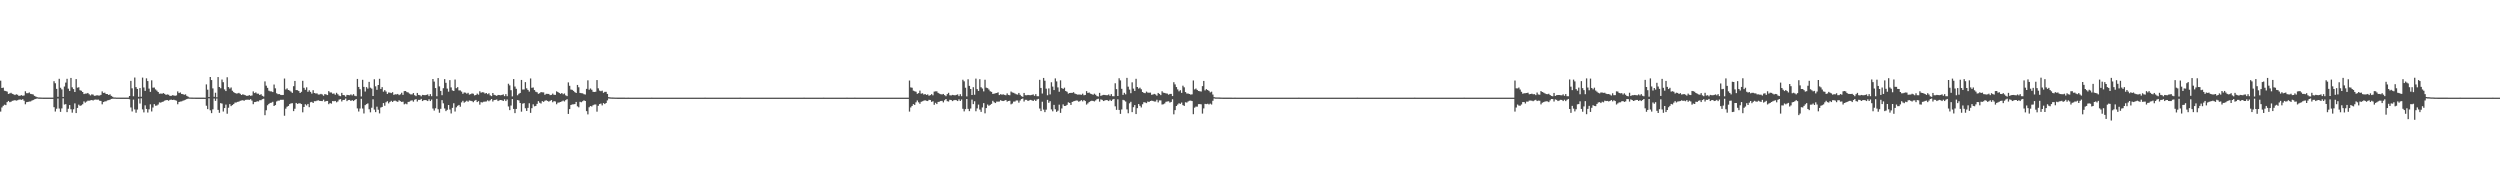 <?xml version="1.0" encoding="UTF-8"?>
<svg xmlns="http://www.w3.org/2000/svg" width="1920" height="150">
  <path d="M0 61.963h1v23.733H0zM1 67.559h1v14.964H1zM2 67.280h1v13.960H2zM3 69.706h1v10.654H3zM4 69.942h1v10.824H4zM5 70.347h1v8.091H5zM6 72.121h1v5.392H6zM7 71.754h1v6.727H7zM8 71.288h1v6.844H8zM9 72.086h1v5.322H9zM10 72.430h1v4.774H10zM11 72.997h1v3.916H11zM12 72.402h1v4.916H12zM13 72.764h1v4.264H13zM14 73.638h1v2.900H14zM15 73.453h1v2.943H15zM16 73.055h1v3.648H16zM17 73.563h1v2.614H17zM18 73.309h1v4.067H18zM19 70.095h1v9.968H19zM20 71.585h1v6.873H20zM21 71.581h1v6.709H21zM22 71.008h1v6.972H22zM23 72.095h1v5.830H23zM24 72.318h1v4.930H24zM25 72.535h1v4.312H25zM26 73.647h1v2.625H26zM27 74.123h1v1.840H27zM28 74.604h1v1.000H28zM29 74.847h1v1.000H29zM30 74.876h1v1.000H30zM31 74.913h1v1.000H31zM32 74.952h1v1.000H32zM33 74.959h1v1.000H33zM34 74.970h1v1.000H34zM35 74.977h1v1.000H35zM36 74.975h1v1.000H36zM37 74.979h1v1.000H37zM38 74.977h1v1.000H38zM39 74.982h1v1.000H39zM40 74.982h1v1.000H40zM41 62.352h1v19.986H41zM42 63.927h1v21.732H42zM43 68.248h1v15.262H43zM44 74.352h1v1.344H44zM45 60.535h1v22.813H45zM46 67.371h1v18.551H46zM47 68.683h1v14.559H47zM48 74.446h1v1.083H48zM49 66.449h1v13.843H49zM50 63.437h1v16.537H50zM51 60.542h1v25.584H51zM52 68.111h1v15.374H52zM53 69.830h1v10.874H53zM54 59.834h1v24.076H54zM55 67.062h1v19.450H55zM56 68.388h1v15.548H56zM57 70.633h1v8.784H57zM58 60.741h1v26.088H58zM59 67.339h1v15.562H59zM60 67.026h1v13.355H60zM61 69.344h1v11.941H61zM62 69.669h1v11.220H62zM63 70.674h1v9.423H63zM64 72.224h1v5.626H64zM65 71.885h1v6.960H65zM66 71.809h1v6.198H66zM67 71.377h1v5.917H67zM68 72.404h1v4.983H68zM69 73.256h1v3.788H69zM70 72.448h1v4.333H70zM71 72.661h1v4.557H71zM72 73.560h1v3.046H72zM73 73.450h1v2.994H73zM74 73.098h1v3.481H74zM75 73.380h1v3.101H75zM76 73.345h1v3.964H76zM77 72.851h1v4.665H77zM78 70.180h1v9.963H78zM79 71.381h1v6.992H79zM80 71.173h1v6.745H80zM81 72.173h1v5.624H81zM82 72.237h1v4.893H82zM83 72.938h1v3.964H83zM84 72.446h1v4.163H84zM85 73.627h1v2.346H85zM86 74.288h1v1.524H86zM87 74.833h1v1.000H87zM88 74.854h1v1.000H88zM89 74.934h1v1.000H89zM90 74.947h1v1.000H90zM91 74.950h1v1.000H91zM92 74.959h1v1.000H92zM93 74.973h1v1.000H93zM94 74.979h1v1.000H94zM95 74.979h1v1.000H95zM96 74.982h1v1.000H96zM97 74.982h1v1.000H97zM98 74.982h1v1.000H98zM99 73.753h1v2.460H99zM100 62.112h1v20.403H100zM101 67.836h1v17.784H101zM102 73.956h1v2.536H102zM103 59.557h1v24.483H103zM104 66.930h1v19.640H104zM105 68.301h1v15.816H105zM106 74.323h1v1.426H106zM107 67.635h1v11.879H107zM108 74.268h1v1.257H108zM109 59.619h1v24.376H109zM110 67.197h1v19.125H110zM111 69.800h1v11.080H111zM112 60.134h1v23.547H112zM113 62.270h1v24.174H113zM114 68.037h1v15.928H114zM115 70.564h1v9.588H115zM116 61.716h1v23.870H116zM117 67.328h1v15.248H117zM118 67.245h1v12.712H118zM119 68.671h1v12.511H119zM120 69.598h1v11.465H120zM121 70.633h1v9.624H121zM122 71.965h1v6.658H122zM123 71.814h1v7.018H123zM124 71.986h1v6.287H124zM125 71.459h1v6.516H125zM126 72.079h1v5.219H126zM127 72.858h1v4.047H127zM128 72.491h1v4.351H128zM129 72.759h1v4.589H129zM130 73.620h1v3.065H130zM131 73.622h1v2.850H131zM132 73.089h1v3.722H132zM133 73.325h1v3.255H133zM134 73.574h1v3.376H134zM135 73.277h1v4.060H135zM136 70.175h1v9.906H136zM137 71.496h1v6.832H137zM138 71.024h1v6.935H138zM139 72.141h1v5.729H139zM140 72.313h1v5.074H140zM141 72.832h1v4.193H141zM142 72.427h1v4.145H142zM143 73.618h1v2.456H143zM144 74.256h1v1.522H144zM145 74.844h1v1.000H145zM146 74.879h1v1.000H146zM147 74.908h1v1.000H147zM148 74.947h1v1.000H148zM149 74.950h1v1.000H149zM150 74.968h1v1.000H150zM151 74.975h1v1.000H151zM152 74.975h1v1.000H152zM153 74.979h1v1.000H153zM154 74.982h1v1.000H154zM155 74.982h1v1.000H155zM156 74.982h1v1.000H156zM157 74.984h1v1.000H157zM158 64.796h1v16.431H158zM159 68.887h1v14.907H159zM160 74.510h1v1.000H160zM161 59.111h1v25.621H161zM162 61.498h1v25.397H162zM163 67.905h1v16.045H163zM164 74.359h1v1.330H164zM165 71.205h1v6.278H165zM166 74.696h1v1.000H166zM167 59.200h1v25.179H167zM168 66.840h1v19.794H168zM169 67.770h1v11.446H169zM170 61.093h1v18.471H170zM171 63.114h1v22.545H171zM172 68.655h1v14.346H172zM173 69.958h1v10.357H173zM174 59.324h1v28.008H174zM175 66.861h1v15.882H175zM176 68.042h1v11.925H176zM177 67.170h1v14.317H177zM178 69.704h1v10.993H178zM179 70.782h1v9.148H179zM180 71.407h1v7.416H180zM181 71.860h1v6.846H181zM182 71.734h1v6.498H182zM183 71.326h1v6.718H183zM184 72.036h1v5.374H184zM185 72.947h1v4.230H185zM186 72.393h1v4.546H186zM187 72.812h1v4.598H187zM188 73.164h1v3.511H188zM189 73.604h1v2.969H189zM190 73.515h1v3.033H190zM191 73.073h1v3.642H191zM192 73.588h1v2.575H192zM193 73.320h1v3.948H193zM194 70.203h1v9.805H194zM195 71.475h1v6.937H195zM196 70.951h1v7.310H196zM197 71.956h1v5.798H197zM198 71.949h1v5.997H198zM199 72.977h1v3.960H199zM200 72.338h1v4.633H200zM201 73.572h1v2.637H201zM202 74.146h1v1.701H202zM203 62.535h1v25.951H203zM204 65.776h1v18.903H204zM205 67.502h1v13.367H205zM206 69.640h1v10.160H206zM207 70.157h1v8.892H207zM208 70.187h1v8.661H208zM209 70.713h1v7.446H209zM210 64.899h1v16.505H210zM211 67.838h1v12.836H211zM212 71.631h1v6.315H212zM213 72.322h1v4.983H213zM214 72.240h1v5.001H214zM215 72.800h1v3.861H215zM216 72.997h1v3.653H216zM217 72.933h1v3.687H217zM218 60.324h1v28.551H218zM219 68.726h1v14.735H219zM220 67.900h1v14.095H220zM221 69.097h1v12.270H221zM222 69.598h1v10.368H222zM223 70.329h1v9.071H223zM224 71.324h1v7.922H224zM225 66.195h1v19.144H225zM226 62.144h1v21.359H226zM227 69.159h1v9.913H227zM228 69.273h1v10.554H228zM229 69.917h1v9.428H229zM230 71.400h1v7.958H230zM231 70.507h1v9.405H231zM232 62.054h1v24.216H232zM233 67.422h1v14.779H233zM234 68.964h1v11.115H234zM235 67.072h1v13.923H235zM236 70.493h1v9.348H236zM237 69.331h1v12.984H237zM238 70.530h1v8.018H238zM239 71.862h1v6.351H239zM240 69.276h1v9.812H240zM241 71.409h1v6.333H241zM242 71.791h1v5.921H242zM243 71.734h1v5.511H243zM244 72.592h1v4.445H244zM245 72.549h1v4.896H245zM246 72.109h1v5.468H246zM247 72.553h1v5.120H247zM248 73.501h1v3.058H248zM249 72.247h1v5.848H249zM250 72.526h1v5.090H250zM251 73.020h1v4.500H251zM252 69.985h1v10.052H252zM253 71.031h1v8.114H253zM254 70.990h1v8.617H254zM255 71.970h1v5.649H255zM256 71.768h1v6.004H256zM257 72.780h1v4.733H257zM258 71.255h1v7.327H258zM259 72.407h1v5.509H259zM260 73.483h1v3.030H260zM261 73.881h1v2.266H261zM262 71.297h1v6.635H262zM263 72.935h1v3.854H263zM264 73.144h1v3.550H264zM265 74.233h1v1.431H265zM266 72.876h1v4.784H266zM267 73.032h1v3.831H267zM268 73.155h1v3.607H268zM269 72.510h1v5.063H269zM270 73.267h1v3.646H270zM271 72.269h1v5.351H271zM272 73.533h1v3.305H272zM273 73.872h1v2.168H273zM274 60.638h1v22.614H274zM275 66.774h1v18.901H275zM276 68.481h1v14.880H276zM277 74.105h1v1.778H277zM278 61.306h1v22.046H278zM279 66.705h1v20.432H279zM280 70.296h1v10.426H280zM281 66.936h1v13.023H281zM282 68.031h1v11.387H282zM283 62.860h1v21.050H283zM284 67.335h1v18.935H284zM285 68.026h1v14.703H285zM286 73.716h1v2.577H286zM287 60.857h1v23.314H287zM288 66.319h1v19.805H288zM289 68.955h1v12.959H289zM290 65.302h1v18.965H290zM291 60.500h1v26.582H291zM292 68.294h1v14.285H292zM293 66.920h1v15.221H293zM294 70.386h1v8.762H294zM295 69.205h1v12.016H295zM296 70.310h1v8.226H296zM297 72.146h1v5.557H297zM298 70.992h1v8.409H298zM299 71.166h1v7.130H299zM300 71.544h1v5.864H300zM301 70.791h1v7.549H301zM302 72.874h1v4.564H302zM303 72.395h1v4.864H303zM304 72.517h1v5.317H304zM305 72.150h1v6.072H305zM306 73.061h1v3.946H306zM307 72.432h1v5.312H307zM308 71.212h1v7.084H308zM309 72.835h1v5.225H309zM310 69.978h1v10.169H310zM311 69.905h1v9.638H311zM312 70.766h1v9.299H312zM313 70.990h1v7.278H313zM314 71.889h1v6.200H314zM315 72.473h1v4.864H315zM316 72.503h1v4.552H316zM317 71.466h1v6.624H317zM318 73.135h1v3.461H318zM319 73.853h1v2.275H319zM320 71.375h1v6.585H320zM321 72.908h1v3.781H321zM322 73.100h1v3.625H322zM323 74.004h1v1.934H323zM324 72.876h1v4.724H324zM325 73.036h1v3.939H325zM326 73.132h1v3.662H326zM327 72.871h1v4.195H327zM328 72.489h1v5.129H328zM329 73.830h1v2.424H329zM330 72.281h1v5.328H330zM331 73.858h1v2.570H331zM332 60.649h1v22.710H332zM333 62.666h1v22.286H333zM334 67.621h1v15.539H334zM335 73.945h1v1.932H335zM336 59.956h1v23.959H336zM337 66.341h1v20.254H337zM338 69.814h1v13.737H338zM339 73.107h1v3.804H339zM340 67.726h1v11.646H340zM341 60.786h1v22.504H341zM342 63.574h1v21.758H342zM343 68.040h1v16.273H343zM344 70.406h1v10.213H344zM345 61.523h1v22.618H345zM346 67.120h1v20.027H346zM347 69.418h1v13.435H347zM348 69.887h1v9.407H348zM349 61.061h1v24.605H349zM350 67.758h1v14.655H350zM351 66.936h1v14.298H351zM352 69.431h1v11.133H352zM353 69.422h1v12.568H353zM354 70.333h1v8.299H354zM355 72.020h1v5.379H355zM356 71.011h1v7.832H356zM357 71.148h1v6.995H357zM358 71.954h1v5.397H358zM359 71.294h1v6.834H359zM360 72.665h1v4.484H360zM361 72.315h1v5.079H361zM362 71.745h1v5.903H362zM363 71.967h1v6.532H363zM364 73.244h1v4.108H364zM365 72.963h1v3.797H365zM366 71.880h1v6.507H366zM367 72.695h1v4.960H367zM368 70.084h1v10.300H368zM369 71.175h1v7.301H369zM370 70.791h1v7.890H370zM371 70.956h1v7.171H371zM372 71.901h1v6.113H372zM373 71.448h1v6.473H373zM374 72.363h1v4.676H374zM375 71.615h1v6.132H375zM376 73.215h1v3.802H376zM377 73.837h1v2.220H377zM378 71.407h1v6.592H378zM379 72.796h1v4.056H379zM380 73.141h1v3.577H380zM381 73.640h1v2.756H381zM382 72.903h1v4.704H382zM383 73.020h1v4.058H383zM384 73.176h1v3.612H384zM385 72.890h1v4.099H385zM386 72.498h1v5.065H386zM387 73.846h1v2.451H387zM388 72.297h1v5.299H388zM389 73.862h1v2.550H389zM390 64.332h1v17.416H390zM391 65.593h1v19.011H391zM392 69.273h1v11.778H392zM393 74.011h1v2.092H393zM394 60.727h1v22.923H394zM395 66.470h1v20.398H395zM396 68.214h1v15.470H396zM397 73.141h1v3.728H397zM398 72.047h1v5.132H398zM399 71.361h1v7.752H399zM400 61.398h1v24.358H400zM401 68.738h1v10.902H401zM402 68.699h1v10.492H402zM403 63.103h1v20.066H403zM404 67.825h1v17.368H404zM405 69.081h1v13.781H405zM406 70.347h1v8.952H406zM407 60.274h1v26.422H407zM408 67.449h1v15.628H408zM409 67.170h1v12.959H409zM410 69.150h1v12.492H410zM411 70.473h1v10.860H411zM412 70.885h1v8.897H412zM413 72.041h1v5.619H413zM414 71.555h1v7.324H414zM415 70.729h1v8.768H415zM416 70.928h1v6.745H416zM417 70.969h1v7.290H417zM418 72.814h1v4.548H418zM419 72.043h1v4.951H419zM420 72.070h1v5.454H420zM421 72.155h1v5.921H421zM422 73.071h1v4.390H422zM423 72.860h1v4.010H423zM424 71.908h1v6.626H424zM425 72.800h1v4.887H425zM426 72.862h1v5.088H426zM427 70.143h1v9.931H427zM428 70.715h1v8.153H428zM429 71.381h1v7.324H429zM430 72.089h1v6.226H430zM431 71.407h1v6.473H431zM432 72.409h1v4.857H432zM433 71.773h1v6.136H433zM434 73.190h1v3.703H434zM435 73.826h1v2.367H435zM436 63.304h1v24.204H436zM437 65.916h1v17.862H437zM438 68.752h1v11.884H438zM439 69.010h1v11.158H439zM440 69.786h1v10.348H440zM441 70.759h1v9.187H441zM442 71.407h1v6.871H442zM443 65.227h1v16.413H443zM444 67.012h1v15.438H444zM445 71.349h1v6.809H445zM446 71.560h1v6.969H446zM447 71.670h1v6.088H447zM448 72.329h1v4.706H448zM449 72.576h1v5.001H449zM450 68.259h1v17.086H450zM451 61.681h1v26.193H451zM452 68.914h1v13.451H452zM453 67.916h1v13.488H453zM454 68.893h1v12.916H454zM455 70.523h1v10.268H455zM456 70.674h1v9.599H456zM457 70.454h1v9.773H457zM458 61.491h1v24.257H458zM459 67.827h1v13.440H459zM460 69.576h1v10.348H460zM461 70.026h1v9.492H461zM462 69.635h1v11.298H462zM463 71.262h1v7.908H463zM464 70.555h1v9.375H464zM465 70.496h1v8.631H465zM466 72.146h1v4.985H466zM467 74.611h1v1.000H467zM468 74.762h1v1.000H468zM469 74.837h1v1.000H469zM470 74.867h1v1.000H470zM471 74.892h1v1.000H471zM472 74.934h1v1.000H472zM473 74.945h1v1.000H473zM474 74.961h1v1.000H474zM475 74.973h1v1.000H475zM476 74.970h1v1.000H476zM477 74.973h1v1.000H477zM478 74.982h1v1.000H478zM479 74.977h1v1.000H479zM480 74.984h1v1.000H480zM481 74.986h1v1.000H481zM482 74.982h1v1.000H482zM483 74.984h1v1.000H483zM484 74.984h1v1.000H484zM485 74.984h1v1.000H485zM486 74.984h1v1.000H486zM487 74.984h1v1.000H487zM488 74.984h1v1.000H488zM489 74.984h1v1.000H489zM490 74.984h1v1.000H490zM491 74.984h1v1.000H491zM492 74.984h1v1.000H492zM493 74.984h1v1.000H493zM494 74.984h1v1.000H494zM495 74.984h1v1.000H495zM496 74.984h1v1.000H496zM497 74.984h1v1.000H497zM498 74.984h1v1.000H498zM499 74.984h1v1.000H499zM500 74.982h1v1.000H500zM501 74.986h1v1.000H501zM502 74.986h1v1.000H502zM503 74.984h1v1.000H503zM504 74.984h1v1.000H504zM505 74.984h1v1.000H505zM506 74.984h1v1.000H506zM507 74.984h1v1.000H507zM508 74.984h1v1.000H508zM509 74.984h1v1.000H509zM510 74.986h1v1.000H510zM511 74.984h1v1.000H511zM512 74.984h1v1.000H512zM513 74.984h1v1.000H513zM514 74.986h1v1.000H514zM515 74.984h1v1.000H515zM516 74.984h1v1.000H516zM517 74.984h1v1.000H517zM518 74.984h1v1.000H518zM519 74.984h1v1.000H519zM520 74.984h1v1.000H520zM521 74.984h1v1.000H521zM522 74.984h1v1.000H522zM523 74.984h1v1.000H523zM524 74.984h1v1.000H524zM525 74.984h1v1.000H525zM526 74.984h1v1.000H526zM527 74.984h1v1.000H527zM528 74.984h1v1.000H528zM529 74.984h1v1.000H529zM530 74.984h1v1.000H530zM531 74.984h1v1.000H531zM532 74.984h1v1.000H532zM533 74.984h1v1.000H533zM534 74.984h1v1.000H534zM535 74.984h1v1.000H535zM536 74.984h1v1.000H536zM537 74.984h1v1.000H537zM538 74.986h1v1.000H538zM539 74.984h1v1.000H539zM540 74.984h1v1.000H540zM541 74.982h1v1.000H541zM542 74.984h1v1.000H542zM543 74.984h1v1.000H543zM544 74.984h1v1.000H544zM545 74.984h1v1.000H545zM546 74.986h1v1.000H546zM547 74.986h1v1.000H547zM548 74.984h1v1.000H548zM549 74.984h1v1.000H549zM550 74.984h1v1.000H550zM551 74.984h1v1.000H551zM552 74.984h1v1.000H552zM553 74.984h1v1.000H553zM554 74.984h1v1.000H554zM555 74.984h1v1.000H555zM556 74.984h1v1.000H556zM557 74.986h1v1.000H557zM558 74.986h1v1.000H558zM559 74.984h1v1.000H559zM560 74.984h1v1.000H560zM561 74.986h1v1.000H561zM562 74.984h1v1.000H562zM563 74.984h1v1.000H563zM564 74.984h1v1.000H564zM565 74.984h1v1.000H565zM566 74.984h1v1.000H566zM567 74.984h1v1.000H567zM568 74.982h1v1.000H568zM569 74.984h1v1.000H569zM570 74.984h1v1.000H570zM571 74.986h1v1.000H571zM572 74.984h1v1.000H572zM573 74.984h1v1.000H573zM574 74.984h1v1.000H574zM575 74.984h1v1.000H575zM576 74.984h1v1.000H576zM577 74.986h1v1.000H577zM578 74.986h1v1.000H578zM579 74.984h1v1.000H579zM580 74.984h1v1.000H580zM581 74.984h1v1.000H581zM582 74.984h1v1.000H582zM583 74.984h1v1.000H583zM584 74.984h1v1.000H584zM585 74.984h1v1.000H585zM586 74.986h1v1.000H586zM587 74.984h1v1.000H587zM588 74.984h1v1.000H588zM589 74.984h1v1.000H589zM590 74.984h1v1.000H590zM591 74.984h1v1.000H591zM592 74.984h1v1.000H592zM593 74.984h1v1.000H593zM594 74.984h1v1.000H594zM595 74.984h1v1.000H595zM596 74.984h1v1.000H596zM597 74.984h1v1.000H597zM598 74.984h1v1.000H598zM599 74.984h1v1.000H599zM600 74.984h1v1.000H600zM601 74.984h1v1.000H601zM602 74.984h1v1.000H602zM603 74.984h1v1.000H603zM604 74.984h1v1.000H604zM605 74.984h1v1.000H605zM606 74.984h1v1.000H606zM607 74.984h1v1.000H607zM608 74.984h1v1.000H608zM609 74.984h1v1.000H609zM610 74.984h1v1.000H610zM611 74.984h1v1.000H611zM612 74.984h1v1.000H612zM613 74.984h1v1.000H613zM614 74.984h1v1.000H614zM615 74.984h1v1.000H615zM616 74.986h1v1.000H616zM617 74.982h1v1.000H617zM618 74.986h1v1.000H618zM619 74.984h1v1.000H619zM620 74.984h1v1.000H620zM621 74.984h1v1.000H621zM622 74.984h1v1.000H622zM623 74.984h1v1.000H623zM624 74.984h1v1.000H624zM625 74.984h1v1.000H625zM626 74.984h1v1.000H626zM627 74.984h1v1.000H627zM628 74.986h1v1.000H628zM629 74.984h1v1.000H629zM630 74.984h1v1.000H630zM631 74.984h1v1.000H631zM632 74.982h1v1.000H632zM633 74.986h1v1.000H633zM634 74.984h1v1.000H634zM635 74.984h1v1.000H635zM636 74.984h1v1.000H636zM637 74.986h1v1.000H637zM638 74.986h1v1.000H638zM639 74.984h1v1.000H639zM640 74.986h1v1.000H640zM641 74.984h1v1.000H641zM642 74.986h1v1.000H642zM643 74.984h1v1.000H643zM644 74.984h1v1.000H644zM645 74.984h1v1.000H645zM646 74.984h1v1.000H646zM647 74.984h1v1.000H647zM648 74.984h1v1.000H648zM649 74.984h1v1.000H649zM650 74.982h1v1.000H650zM651 74.984h1v1.000H651zM652 74.986h1v1.000H652zM653 74.984h1v1.000H653zM654 74.986h1v1.000H654zM655 74.986h1v1.000H655zM656 74.982h1v1.000H656zM657 74.984h1v1.000H657zM658 74.984h1v1.000H658zM659 74.984h1v1.000H659zM660 74.984h1v1.000H660zM661 74.984h1v1.000H661zM662 74.986h1v1.000H662zM663 74.984h1v1.000H663zM664 74.984h1v1.000H664zM665 74.984h1v1.000H665zM666 74.984h1v1.000H666zM667 74.984h1v1.000H667zM668 74.984h1v1.000H668zM669 74.984h1v1.000H669zM670 74.984h1v1.000H670zM671 74.984h1v1.000H671zM672 74.986h1v1.000H672zM673 74.984h1v1.000H673zM674 74.984h1v1.000H674zM675 74.984h1v1.000H675zM676 74.984h1v1.000H676zM677 74.984h1v1.000H677zM678 74.984h1v1.000H678zM679 74.984h1v1.000H679zM680 74.984h1v1.000H680zM681 74.984h1v1.000H681zM682 74.984h1v1.000H682zM683 74.984h1v1.000H683zM684 74.984h1v1.000H684zM685 74.984h1v1.000H685zM686 74.984h1v1.000H686zM687 74.984h1v1.000H687zM688 74.984h1v1.000H688zM689 74.984h1v1.000H689zM690 74.984h1v1.000H690zM691 74.984h1v1.000H691zM692 74.984h1v1.000H692zM693 74.984h1v1.000H693zM694 74.984h1v1.000H694zM695 74.984h1v1.000H695zM696 74.984h1v1.000H696zM697 74.984h1v1.000H697zM698 61.876h1v23.831H698zM699 67.120h1v15.415H699zM700 67.376h1v13.964H700zM701 69.621h1v10.352H701zM702 70.070h1v10.508H702zM703 70.470h1v8.125H703zM704 72.043h1v5.109H704zM705 71.542h1v7.052H705zM706 69.578h1v10.162H706zM707 71.954h1v6.212H707zM708 71.610h1v6.152H708zM709 72.624h1v4.671H709zM710 72.212h1v4.811H710zM711 72.931h1v4.468H711zM712 72.478h1v5.125H712zM713 73.526h1v3.097H713zM714 73.087h1v3.758H714zM715 72.272h1v5.985H715zM716 73.201h1v4.591H716zM717 70.370h1v10.105H717zM718 70.159h1v8.812H718zM719 70.143h1v9.792H719zM720 71.315h1v6.956H720zM721 71.960h1v6.141H721zM722 72.356h1v5.237H722zM723 72.533h1v4.921H723zM724 72.128h1v6.496H724zM725 73.038h1v3.983H725zM726 73.881h1v2.131H726zM727 72.308h1v5.388H727zM728 71.292h1v6.697H728zM729 73.139h1v3.532H729zM730 73.318h1v3.479H730zM731 72.835h1v4.850H731zM732 73.068h1v3.971H732zM733 73.206h1v3.566H733zM734 72.883h1v4.138H734zM735 72.514h1v5.081H735zM736 73.842h1v2.458H736zM737 72.327h1v5.260H737zM738 73.878h1v2.536H738zM739 61.212h1v22.330H739zM740 62.450h1v23.087H740zM741 67.367h1v16.461H741zM742 74.041h1v1.991H742zM743 60.864h1v22.730H743zM744 65.959h1v19.379H744zM745 68.335h1v15.040H745zM746 72.984h1v3.497H746zM747 66.953h1v12.998H747zM748 72.778h1v5.008H748zM749 60.390h1v25.072H749zM750 68.449h1v14.777H750zM751 69.857h1v10.467H751zM752 60.802h1v23.371H752zM753 67.021h1v18.910H753zM754 67.996h1v14.527H754zM755 70.196h1v9.018H755zM756 61.219h1v25.843H756zM757 67.335h1v15.649H757zM758 67.673h1v12.584H758zM759 68.745h1v12.520H759zM760 70.079h1v10.460H760zM761 70.569h1v9.219H761zM762 72.118h1v5.278H762zM763 71.933h1v6.583H763zM764 71.635h1v7.533H764zM765 71.413h1v6.635H765zM766 70.910h1v7.178H766zM767 72.993h1v4.969H767zM768 72.322h1v4.651H768zM769 72.711h1v4.768H769zM770 72.457h1v5.152H770zM771 72.869h1v4.379H771zM772 73.180h1v3.614H772zM773 71.741h1v6.354H773zM774 72.906h1v4.646H774zM775 73.160h1v4.211H775zM776 70.283h1v9.858H776zM777 70.988h1v8.551H777zM778 71.260h1v6.773H778zM779 71.853h1v6.145H779zM780 72.388h1v4.763H780zM781 72.638h1v4.536H781zM782 71.379h1v7.459H782zM783 72.812h1v4.374H783zM784 73.904h1v2.174H784zM785 74.341h1v1.348H785zM786 71.372h1v6.580H786zM787 73.098h1v3.573H787zM788 73.155h1v3.568H788zM789 72.903h1v4.671H789zM790 73.057h1v3.994H790zM791 73.123h1v3.584H791zM792 72.849h1v4.202H792zM793 72.480h1v5.113H793zM794 73.565h1v3.019H794zM795 72.290h1v5.296H795zM796 73.872h1v2.536H796zM797 73.945h1v2.010H797zM798 61.301h1v22.053H798zM799 67.527h1v17.770H799zM800 71.837h1v6.294H800zM801 59.834h1v24.330H801zM802 61.981h1v24.113H802zM803 68.076h1v16.164H803zM804 73.176h1v3.518H804zM805 67.912h1v11.046H805zM806 72.473h1v5.269H806zM807 63.174h1v20.833H807zM808 66.506h1v18.995H808zM809 69.180h1v11.350H809zM810 60.198h1v23.740H810zM811 62.494h1v23.403H811zM812 67.108h1v17.876H812zM813 70.468h1v9.940H813zM814 61.674h1v25.026H814zM815 67.641h1v15.685H815zM816 68.282h1v11.920H816zM817 67.337h1v14.081H817zM818 69.873h1v11.446H818zM819 70.454h1v10.103H819zM820 71.869h1v6.718H820zM821 71.404h1v7.658H821zM822 71.336h1v9.251H822zM823 71.297h1v7.004H823zM824 70.814h1v7.013H824zM825 71.828h1v5.711H825zM826 72.265h1v4.882H826zM827 72.645h1v4.605H827zM828 72.601h1v5.514H828zM829 72.624h1v5.063H829zM830 72.821h1v4.095H830zM831 71.951h1v5.919H831zM832 73.185h1v3.655H832zM833 72.908h1v4.720H833zM834 69.990h1v10.334H834zM835 71.352h1v8.073H835zM836 71.075h1v7.304H836zM837 71.933h1v5.793H837zM838 72.292h1v5.061H838zM839 72.803h1v4.722H839zM840 71.928h1v5.988H840zM841 72.762h1v4.344H841zM842 73.808h1v2.360H842zM843 74.158h1v1.648H843zM844 71.342h1v6.713H844zM845 73.615h1v2.719H845zM846 73.178h1v3.518H846zM847 72.878h1v4.733H847zM848 72.926h1v4.287H848zM849 73.114h1v3.683H849zM850 73.121h1v3.884H850zM851 72.533h1v5.067H851zM852 73.558h1v3.019H852zM853 72.315h1v5.273H853zM854 73.867h1v2.550H854zM855 73.927h1v2.055H855zM856 63.956h1v17.722H856zM857 68.472h1v15.910H857zM858 73.750h1v2.554H858zM859 60.093h1v24.339H859zM860 61.727h1v25.708H860zM861 68.211h1v15.880H861zM862 72.860h1v3.813H862zM863 71.285h1v5.843H863zM864 72.448h1v5.523H864zM865 59.807h1v24.193H865zM866 66.577h1v20.425H866zM867 68.813h1v10.561H867zM868 71.567h1v6.631H868zM869 63.222h1v22.904H869zM870 68.037h1v14.303H870zM871 69.841h1v10.844H871zM872 60.498h1v27.100H872zM873 66.820h1v16.239H873zM874 68.056h1v11.792H874zM875 67.335h1v13.898H875zM876 68.552h1v13.982H876zM877 70.638h1v9.453H877zM878 71.322h1v7.159H878zM879 71.585h1v7.102H879zM880 70.354h1v8.853H880zM881 71.141h1v6.828H881zM882 71.219h1v7.095H882zM883 71.136h1v6.454H883zM884 72.805h1v4.507H884zM885 72.544h1v4.951H885zM886 72.086h1v5.894H886zM887 72.526h1v5.475H887zM888 73.453h1v3.124H888zM889 71.363h1v7.299H889zM890 72.118h1v5.013H890zM891 73.050h1v4.081H891zM892 70.068h1v10.201H892zM893 71.173h1v8.892H893zM894 71.386h1v8.052H894zM895 71.750h1v6.425H895zM896 71.869h1v6.045H896zM897 72.684h1v5.070H897zM898 72.139h1v6.674H898zM899 72.095h1v6.203H899zM900 73.757h1v2.470H900zM901 63.121h1v24.667H901zM902 64.796h1v19.778H902zM903 66.888h1v14.509H903zM904 68.660h1v11.616H904zM905 70.141h1v9.187H905zM906 69.269h1v10.476H906zM907 71.342h1v7.404H907zM908 65.794h1v14.937H908zM909 67.078h1v14.268H909zM910 70.688h1v7.832H910zM911 71.832h1v6.944H911zM912 71.809h1v6.136H912zM913 72.182h1v5.184H913zM914 72.629h1v4.626H914zM915 72.453h1v5.152H915zM916 61.782h1v25.946H916zM917 68.674h1v14.003H917zM918 67.971h1v13.900H918zM919 69.086h1v12.833H919zM920 69.880h1v10.089H920zM921 70.093h1v9.830H921zM922 70.308h1v9.821H922zM923 66.133h1v21.126H923zM924 62.139h1v21.094H924zM925 69.440h1v10.325H925zM926 68.472h1v11.485H926zM927 69.102h1v10.581H927zM928 69.786h1v10.453H928zM929 70.965h1v8.588H929zM930 70.386h1v9.920H930zM931 72.617h1v4.772H931zM932 74.611h1v1.000H932zM933 74.805h1v1.000H933zM934 74.835h1v1.000H934zM935 74.844h1v1.000H935zM936 74.876h1v1.000H936zM937 74.911h1v1.000H937zM938 74.954h1v1.000H938zM939 74.959h1v1.000H939zM940 74.959h1v1.000H940zM941 74.979h1v1.000H941zM942 74.982h1v1.000H942zM943 74.982h1v1.000H943zM944 74.977h1v1.000H944zM945 74.982h1v1.000H945zM946 74.984h1v1.000H946zM947 74.984h1v1.000H947zM948 74.982h1v1.000H948zM949 74.984h1v1.000H949zM950 74.984h1v1.000H950zM951 74.986h1v1.000H951zM952 74.984h1v1.000H952zM953 74.984h1v1.000H953zM954 74.984h1v1.000H954zM955 74.984h1v1.000H955zM956 74.984h1v1.000H956zM957 74.984h1v1.000H957zM958 74.984h1v1.000H958zM959 74.984h1v1.000H959zM960 74.984h1v1.000H960zM961 74.984h1v1.000H961zM962 74.984h1v1.000H962zM963 74.984h1v1.000H963zM964 74.984h1v1.000H964zM965 74.984h1v1.000H965zM966 74.984h1v1.000H966zM967 74.986h1v1.000H967zM968 74.984h1v1.000H968zM969 74.984h1v1.000H969zM970 74.984h1v1.000H970zM971 74.984h1v1.000H971zM972 74.984h1v1.000H972zM973 74.984h1v1.000H973zM974 74.984h1v1.000H974zM975 74.984h1v1.000H975zM976 74.984h1v1.000H976zM977 74.984h1v1.000H977zM978 74.984h1v1.000H978zM979 74.984h1v1.000H979zM980 74.984h1v1.000H980zM981 74.984h1v1.000H981zM982 74.986h1v1.000H982zM983 74.984h1v1.000H983zM984 74.984h1v1.000H984zM985 74.986h1v1.000H985zM986 74.984h1v1.000H986zM987 74.984h1v1.000H987zM988 74.984h1v1.000H988zM989 74.984h1v1.000H989zM990 74.984h1v1.000H990zM991 74.984h1v1.000H991zM992 74.984h1v1.000H992zM993 74.984h1v1.000H993zM994 74.984h1v1.000H994zM995 74.984h1v1.000H995zM996 74.984h1v1.000H996zM997 74.982h1v1.000H997zM998 74.986h1v1.000H998zM999 74.986h1v1.000H999zM1000 74.984h1v1.000H1000zM1001 74.984h1v1.000H1001zM1002 74.984h1v1.000H1002zM1003 74.984h1v1.000H1003zM1004 74.984h1v1.000H1004zM1005 74.984h1v1.000H1005zM1006 74.984h1v1.000H1006zM1007 74.984h1v1.000H1007zM1008 74.984h1v1.000H1008zM1009 74.984h1v1.000H1009zM1010 74.986h1v1.000H1010zM1011 74.984h1v1.000H1011zM1012 74.986h1v1.000H1012zM1013 74.984h1v1.000H1013zM1014 74.984h1v1.000H1014zM1015 74.984h1v1.000H1015zM1016 74.984h1v1.000H1016zM1017 74.984h1v1.000H1017zM1018 74.984h1v1.000H1018zM1019 74.984h1v1.000H1019zM1020 74.984h1v1.000H1020zM1021 74.984h1v1.000H1021zM1022 74.984h1v1.000H1022zM1023 74.984h1v1.000H1023zM1024 74.984h1v1.000H1024zM1025 74.984h1v1.000H1025zM1026 74.984h1v1.000H1026zM1027 74.984h1v1.000H1027zM1028 74.986h1v1.000H1028zM1029 74.984h1v1.000H1029zM1030 74.984h1v1.000H1030zM1031 74.984h1v1.000H1031zM1032 74.984h1v1.000H1032zM1033 74.984h1v1.000H1033zM1034 74.984h1v1.000H1034zM1035 74.984h1v1.000H1035zM1036 74.984h1v1.000H1036zM1037 74.984h1v1.000H1037zM1038 74.984h1v1.000H1038zM1039 74.984h1v1.000H1039zM1040 74.984h1v1.000H1040zM1041 74.984h1v1.000H1041zM1042 74.982h1v1.000H1042zM1043 74.984h1v1.000H1043zM1044 74.986h1v1.000H1044zM1045 74.984h1v1.000H1045zM1046 74.986h1v1.000H1046zM1047 74.984h1v1.000H1047zM1048 74.986h1v1.000H1048zM1049 74.984h1v1.000H1049zM1050 74.984h1v1.000H1050zM1051 74.984h1v1.000H1051zM1052 74.984h1v1.000H1052zM1053 74.984h1v1.000H1053zM1054 74.984h1v1.000H1054zM1055 74.984h1v1.000H1055zM1056 74.984h1v1.000H1056zM1057 74.986h1v1.000H1057zM1058 74.986h1v1.000H1058zM1059 74.984h1v1.000H1059zM1060 74.984h1v1.000H1060zM1061 74.984h1v1.000H1061zM1062 74.984h1v1.000H1062zM1063 74.984h1v1.000H1063zM1064 74.984h1v1.000H1064zM1065 74.984h1v1.000H1065zM1066 74.984h1v1.000H1066zM1067 74.984h1v1.000H1067zM1068 74.984h1v1.000H1068zM1069 74.984h1v1.000H1069zM1070 74.984h1v1.000H1070zM1071 74.984h1v1.000H1071zM1072 74.984h1v1.000H1072zM1073 74.984h1v1.000H1073zM1074 74.984h1v1.000H1074zM1075 74.984h1v1.000H1075zM1076 74.984h1v1.000H1076zM1077 74.984h1v1.000H1077zM1078 74.984h1v1.000H1078zM1079 74.986h1v1.000H1079zM1080 74.984h1v1.000H1080zM1081 74.984h1v1.000H1081zM1082 74.984h1v1.000H1082zM1083 74.986h1v1.000H1083zM1084 74.984h1v1.000H1084zM1085 74.984h1v1.000H1085zM1086 74.982h1v1.000H1086zM1087 74.984h1v1.000H1087zM1088 74.984h1v1.000H1088zM1089 74.984h1v1.000H1089zM1090 74.984h1v1.000H1090zM1091 74.986h1v1.000H1091zM1092 74.984h1v1.000H1092zM1093 74.986h1v1.000H1093zM1094 74.984h1v1.000H1094zM1095 74.984h1v1.000H1095zM1096 74.984h1v1.000H1096zM1097 74.984h1v1.000H1097zM1098 74.984h1v1.000H1098zM1099 74.984h1v1.000H1099zM1100 74.984h1v1.000H1100zM1101 74.984h1v1.000H1101zM1102 74.984h1v1.000H1102zM1103 74.984h1v1.000H1103zM1104 74.984h1v1.000H1104zM1105 74.984h1v1.000H1105zM1106 74.984h1v1.000H1106zM1107 74.984h1v1.000H1107zM1108 74.984h1v1.000H1108zM1109 74.984h1v1.000H1109zM1110 74.984h1v1.000H1110zM1111 74.984h1v1.000H1111zM1112 74.984h1v1.000H1112zM1113 74.984h1v1.000H1113zM1114 74.984h1v1.000H1114zM1115 74.984h1v1.000H1115zM1116 74.984h1v1.000H1116zM1117 74.984h1v1.000H1117zM1118 74.984h1v1.000H1118zM1119 74.984h1v1.000H1119zM1120 74.984h1v1.000H1120zM1121 74.984h1v1.000H1121zM1122 74.984h1v1.000H1122zM1123 74.984h1v1.000H1123zM1124 74.982h1v1.000H1124zM1125 74.984h1v1.000H1125zM1126 74.984h1v1.000H1126zM1127 74.984h1v1.000H1127zM1128 74.984h1v1.000H1128zM1129 74.984h1v1.000H1129zM1130 74.984h1v1.000H1130zM1131 74.984h1v1.000H1131zM1132 74.984h1v1.000H1132zM1133 74.984h1v1.000H1133zM1134 74.984h1v1.000H1134zM1135 74.984h1v1.000H1135zM1136 74.984h1v1.000H1136zM1137 74.986h1v1.000H1137zM1138 74.984h1v1.000H1138zM1139 74.984h1v1.000H1139zM1140 74.984h1v1.000H1140zM1141 74.984h1v1.000H1141zM1142 74.984h1v1.000H1142zM1143 74.984h1v1.000H1143zM1144 74.984h1v1.000H1144zM1145 74.984h1v1.000H1145zM1146 74.984h1v1.000H1146zM1147 74.986h1v1.000H1147zM1148 74.984h1v1.000H1148zM1149 74.984h1v1.000H1149zM1150 74.984h1v1.000H1150zM1151 74.984h1v1.000H1151zM1152 74.984h1v1.000H1152zM1153 74.986h1v1.000H1153zM1154 74.986h1v1.000H1154zM1155 74.984h1v1.000H1155zM1156 74.984h1v1.000H1156zM1157 74.984h1v1.000H1157zM1158 74.984h1v1.000H1158zM1159 74.984h1v1.000H1159zM1160 74.984h1v1.000H1160zM1161 74.984h1v1.000H1161zM1162 74.984h1v1.000H1162zM1163 61.837h1v23.884H1163zM1164 67.829h1v14.772H1164zM1165 67.889h1v12.380H1165zM1166 67.239h1v13.882H1166zM1167 68.777h1v12.449H1167zM1168 70.528h1v9.679H1168zM1169 72.002h1v6.409H1169zM1170 71.635h1v6.770H1170zM1171 71.560h1v7.967H1171zM1172 71.407h1v6.608H1172zM1173 71.191h1v6.882H1173zM1174 72.416h1v4.836H1174zM1175 72.176h1v5.029H1175zM1176 71.958h1v5.411H1176zM1177 72.391h1v5.356H1177zM1178 72.297h1v4.823H1178zM1179 73.075h1v3.564H1179zM1180 71.063h1v6.532H1180zM1181 72.553h1v4.704H1181zM1182 72.746h1v4.623H1182zM1183 69.962h1v10.238H1183zM1184 70.670h1v8.249H1184zM1185 71.109h1v7.352H1185zM1186 71.695h1v6.358H1186zM1187 72.251h1v5.505H1187zM1188 72.340h1v5.546H1188zM1189 71.965h1v6.459H1189zM1190 72.981h1v4.145H1190zM1191 73.695h1v2.346H1191zM1192 73.956h1v2.117H1192zM1193 71.397h1v6.567H1193zM1194 73.679h1v2.634H1194zM1195 73.105h1v3.607H1195zM1196 72.954h1v4.662H1196zM1197 72.981h1v4.250H1197zM1198 73.130h1v3.541H1198zM1199 73.194h1v3.577H1199zM1200 72.471h1v5.127H1200zM1201 73.560h1v3.035H1201zM1202 72.265h1v5.390H1202zM1203 73.856h1v2.751H1203zM1204 73.922h1v2.060H1204zM1205 61.015h1v22.712H1205zM1206 66.541h1v20.116H1206zM1207 69.221h1v12.064H1207zM1208 61.109h1v22.311H1208zM1209 62.519h1v23.016H1209zM1210 68.461h1v15.443H1210zM1211 69.656h1v10.448H1211zM1212 67.273h1v12.657H1212zM1213 72.418h1v5.386H1213zM1214 62.290h1v21.362H1214zM1215 67.699h1v18.125H1215zM1216 69.237h1v12.469H1216zM1217 72.356h1v5.310H1217zM1218 60.226h1v27.489H1218zM1219 67.232h1v16.358H1219zM1220 69.347h1v11.938H1220zM1221 60.381h1v25.605H1221zM1222 67.591h1v15.189H1222zM1223 68.600h1v12.197H1223zM1224 67.337h1v14.030H1224zM1225 69.511h1v12.025H1225zM1226 70.409h1v9.428H1226zM1227 71.276h1v7.439H1227zM1228 71.716h1v6.738H1228zM1229 70.999h1v8.144H1229zM1230 71.079h1v7.050H1230zM1231 71.320h1v7.281H1231zM1232 71.223h1v6.068H1232zM1233 72.013h1v5.624H1233zM1234 72.253h1v5.255H1234zM1235 72.212h1v5.699H1235zM1236 72.670h1v4.912H1236zM1237 73.389h1v3.426H1237zM1238 71.649h1v6.219H1238zM1239 73.098h1v3.923H1239zM1240 73.059h1v4.557H1240zM1241 70.123h1v10.174H1241zM1242 70.285h1v9.130H1242zM1243 71.365h1v7.267H1243zM1244 71.688h1v6.878H1244zM1245 71.512h1v6.297H1245zM1246 72.601h1v5.042H1246zM1247 71.679h1v6.628H1247zM1248 72.750h1v5.136H1248zM1249 73.725h1v2.371H1249zM1250 73.981h1v2.138H1250zM1251 71.226h1v6.816H1251zM1252 73.672h1v2.687H1252zM1253 73.137h1v3.658H1253zM1254 73.093h1v4.498H1254zM1255 72.901h1v4.287H1255zM1256 73.114h1v3.655H1256zM1257 73.194h1v3.571H1257zM1258 72.517h1v5.061H1258zM1259 73.254h1v3.660H1259zM1260 72.299h1v5.299H1260zM1261 73.519h1v3.342H1261zM1262 73.931h1v2.094H1262zM1263 61.324h1v21.893H1263zM1264 66.833h1v19.020H1264zM1265 69.250h1v15.200H1265zM1266 74.256h1v1.751H1266zM1267 60.198h1v23.911H1267zM1268 66.385h1v19.336H1268zM1269 69.525h1v9.174H1269zM1270 67.591h1v12.083H1270zM1271 68.827h1v9.686H1271zM1272 63.572h1v21.545H1272zM1273 66.458h1v20.334H1273zM1274 68.257h1v15.633H1274zM1275 73.702h1v2.575H1275zM1276 60.578h1v23.467H1276zM1277 67.449h1v19.199H1277zM1278 69.612h1v11.810H1278zM1279 62.180h1v23.866H1279zM1280 66.730h1v17.736H1280zM1281 68.383h1v14.008H1281zM1282 67.447h1v13.882H1282zM1283 70.358h1v9.480H1283zM1284 70.031h1v10.208H1284zM1285 70.464h1v8.366H1285zM1286 71.837h1v5.848H1286zM1287 71.194h1v7.521H1287zM1288 71.395h1v6.564H1288zM1289 72.185h1v5.653H1289zM1290 71.528h1v6.095H1290zM1291 72.581h1v4.470H1291zM1292 72.375h1v5.111H1292zM1293 72.235h1v5.086H1293zM1294 72.702h1v5.067H1294zM1295 73.402h1v3.436H1295zM1296 71.906h1v6.301H1296zM1297 72.807h1v4.495H1297zM1298 72.995h1v4.926H1298zM1299 69.834h1v10.538H1299zM1300 70.061h1v9.444H1300zM1301 70.470h1v9.418H1301zM1302 71.402h1v6.747H1302zM1303 71.951h1v6.335H1303zM1304 72.496h1v4.942H1304zM1305 72.736h1v4.324H1305zM1306 71.519h1v6.844H1306zM1307 73.215h1v3.616H1307zM1308 73.858h1v2.309H1308zM1309 71.278h1v6.711H1309zM1310 73.357h1v3.271H1310zM1311 73.109h1v3.655H1311zM1312 73.991h1v1.964H1312zM1313 72.878h1v4.752H1313zM1314 73.093h1v3.843H1314zM1315 73.174h1v3.639H1315zM1316 72.906h1v4.690H1316zM1317 72.512h1v4.850H1317zM1318 73.238h1v3.465H1318zM1319 72.285h1v5.363H1319zM1320 73.851h1v2.573H1320zM1321 64.112h1v17.411H1321zM1322 68.488h1v15.145H1322zM1323 68.271h1v12.838H1323zM1324 73.977h1v1.833H1324zM1325 60.219h1v23.685H1325zM1326 65.925h1v20.625H1326zM1327 70.139h1v10.229H1327zM1328 71.391h1v6.045H1328zM1329 72.491h1v4.756H1329zM1330 62.755h1v23.293H1330zM1331 62.963h1v22.890H1331zM1332 68.671h1v10.451H1332zM1333 71.528h1v7.585H1333zM1334 62.304h1v20.503H1334zM1335 68.333h1v16.283H1335zM1336 69.511h1v11.318H1336zM1337 66.749h1v11.625H1337zM1338 60.104h1v26.834H1338zM1339 68.472h1v14.317H1339zM1340 67.365h1v14.433H1340zM1341 70.445h1v8.794H1341zM1342 71.040h1v9.611H1342zM1343 70.727h1v8.125H1343zM1344 71.688h1v5.857H1344zM1345 71.267h1v8.009H1345zM1346 71.288h1v6.903H1346zM1347 71.704h1v5.701H1347zM1348 71.716h1v6.269H1348zM1349 72.507h1v5.603H1349zM1350 72.459h1v4.884H1350zM1351 72.716h1v5.202H1351zM1352 72.702h1v5.587H1352zM1353 73.363h1v3.344H1353zM1354 71.869h1v6.924H1354zM1355 71.619h1v6.571H1355zM1356 72.858h1v4.578H1356zM1357 70.072h1v10.172H1357zM1358 71.867h1v7.656H1358zM1359 71.171h1v7.894H1359zM1360 71.313h1v7.047H1360zM1361 71.954h1v5.846H1361zM1362 72.565h1v4.779H1362zM1363 72.134h1v4.889H1363zM1364 72.292h1v6.281H1364zM1365 73.350h1v3.291H1365zM1366 73.787h1v2.225H1366zM1367 63.428h1v23.813H1367zM1368 67.584h1v13.360H1368zM1369 68.937h1v12.039H1369zM1370 69.923h1v9.544H1370zM1371 69.115h1v11.009H1371zM1372 69.914h1v9.595H1372zM1373 70.988h1v8.029H1373zM1374 64.487h1v17.336H1374zM1375 66.222h1v14.699H1375zM1376 71.633h1v6.963H1376zM1377 71.233h1v7.123H1377zM1378 71.722h1v6.020H1378zM1379 72.478h1v4.447H1379zM1380 71.530h1v6.123H1380zM1381 61.572h1v26.859H1381zM1382 65.582h1v21.618H1382zM1383 68.365h1v13.960H1383zM1384 68.369h1v14.159H1384zM1385 69.232h1v12.090H1385zM1386 70.338h1v9.776H1386zM1387 70.031h1v9.192H1387zM1388 65.820h1v17.871H1388zM1389 62.061h1v22.540H1389zM1390 68.539h1v11.826H1390zM1391 69.337h1v11.012H1391zM1392 70.136h1v9.364H1392zM1393 69.781h1v10.856H1393zM1394 71.750h1v6.848H1394zM1395 70.278h1v10.009H1395zM1396 61.436h1v24.042H1396zM1397 66.376h1v16.537H1397zM1398 67.122h1v14.085H1398zM1399 68.754h1v12.046H1399zM1400 70.258h1v9.931H1400zM1401 70.518h1v8.091H1401zM1402 72.121h1v5.276H1402zM1403 71.759h1v6.665H1403zM1404 70.578h1v8.242H1404zM1405 71.237h1v6.441H1405zM1406 71.716h1v6.695H1406zM1407 72.729h1v4.223H1407zM1408 72.327h1v4.605H1408zM1409 72.434h1v4.852H1409zM1410 71.606h1v6.873H1410zM1411 73.096h1v3.898H1411zM1412 73.068h1v3.886H1412zM1413 72.251h1v5.836H1413zM1414 72.686h1v5.221H1414zM1415 70.168h1v10.096H1415zM1416 69.896h1v9.229H1416zM1417 70.189h1v8.583H1417zM1418 71.379h1v6.972H1418zM1419 72.084h1v5.747H1419zM1420 72.137h1v5.324H1420zM1421 72.212h1v5.239H1421zM1422 72.057h1v6.329H1422zM1423 72.878h1v3.980H1423zM1424 73.885h1v2.206H1424zM1425 72.331h1v5.324H1425zM1426 71.313h1v6.695H1426zM1427 73.116h1v3.529H1427zM1428 73.329h1v3.417H1428zM1429 72.901h1v4.676H1429zM1430 73.100h1v3.900H1430zM1431 73.155h1v3.664H1431zM1432 72.926h1v4.079H1432zM1433 72.487h1v5.118H1433zM1434 73.830h1v2.463H1434zM1435 72.301h1v5.287H1435zM1436 73.867h1v2.536H1436zM1437 61.011h1v18.251H1437zM1438 63.091h1v22.371H1438zM1439 68.010h1v14.745H1439zM1440 73.940h1v2.232H1440zM1441 61.171h1v22.227H1441zM1442 65.982h1v19.839H1442zM1443 68.374h1v15.509H1443zM1444 72.903h1v3.763H1444zM1445 67.202h1v12.740H1445zM1446 72.134h1v5.724H1446zM1447 61.727h1v23.621H1447zM1448 68.200h1v16.685H1448zM1449 70.438h1v9.435H1449zM1450 60.059h1v23.863H1450zM1451 67.197h1v19.272H1451zM1452 68.134h1v16.635H1452zM1453 70.850h1v9.034H1453zM1454 61.022h1v26.381H1454zM1455 66.657h1v16.237H1455zM1456 66.712h1v13.570H1456zM1457 68.303h1v13.252H1457zM1458 68.374h1v13.117H1458zM1459 70.638h1v9.549H1459zM1460 71.690h1v6.022H1460zM1461 71.619h1v7.134H1461zM1462 71.278h1v7.988H1462zM1463 70.990h1v7.153H1463zM1464 71.123h1v7.308H1464zM1465 72.775h1v4.305H1465zM1466 72.659h1v4.230H1466zM1467 72.604h1v4.843H1467zM1468 72.009h1v5.983H1468zM1469 72.450h1v4.704H1469zM1470 73.180h1v3.900H1470zM1471 71.651h1v6.812H1471zM1472 73.125h1v3.745H1472zM1473 73.144h1v3.918H1473zM1474 70.086h1v10.087H1474zM1475 71.226h1v9.128H1475zM1476 71.441h1v6.798H1476zM1477 71.736h1v6.276H1477zM1478 72.212h1v5.308H1478zM1479 72.906h1v4.358H1479zM1480 71.585h1v6.857H1480zM1481 72.622h1v4.651H1481zM1482 73.970h1v2.046H1482zM1483 74.350h1v1.325H1483zM1484 71.349h1v6.606H1484zM1485 73.153h1v3.426H1485zM1486 73.169h1v3.536H1486zM1487 72.871h1v4.756H1487zM1488 73.000h1v4.086H1488zM1489 73.135h1v3.548H1489zM1490 72.897h1v4.113H1490zM1491 72.448h1v5.182H1491zM1492 73.535h1v3.062H1492zM1493 72.292h1v5.308H1493zM1494 73.860h1v2.703H1494zM1495 73.945h1v2.016H1495zM1496 61.416h1v21.913H1496zM1497 67.378h1v18.203H1497zM1498 71.292h1v7.164H1498zM1499 60.388h1v23.758H1499zM1500 61.995h1v25.129H1500zM1501 67.973h1v15.326H1501zM1502 73.160h1v3.355H1502zM1503 67.651h1v11.570H1503zM1504 72.723h1v5.056H1504zM1505 61.219h1v22.414H1505zM1506 67.564h1v19.025H1506zM1507 69.083h1v11.906H1507zM1508 60.791h1v22.755H1508zM1509 62.361h1v24.207H1509zM1510 67.568h1v16.548H1510zM1511 69.967h1v10.943H1511zM1512 61.677h1v23.463H1512zM1513 67.138h1v15.642H1513zM1514 68.310h1v11.664H1514zM1515 67.188h1v14.191H1515zM1516 69.349h1v12.266H1516zM1517 70.345h1v9.830H1517zM1518 71.830h1v6.532H1518zM1519 71.622h1v6.807H1519zM1520 70.871h1v10.048H1520zM1521 71.439h1v6.693H1521zM1522 71.130h1v7.091H1522zM1523 72.288h1v5.466H1523zM1524 72.402h1v4.495H1524zM1525 72.592h1v4.777H1525zM1526 72.462h1v5.768H1526zM1527 71.926h1v5.830H1527zM1528 73.041h1v3.955H1528zM1529 71.571h1v6.640H1529zM1530 72.244h1v4.660H1530zM1531 72.670h1v5.324H1531zM1532 69.962h1v10.366H1532zM1533 69.884h1v9.160H1533zM1534 71.173h1v7.432H1534zM1535 70.885h1v7.196H1535zM1536 72.155h1v5.360H1536zM1537 72.253h1v5.072H1537zM1538 71.503h1v7.718H1538zM1539 72.551h1v4.793H1539zM1540 73.586h1v2.808H1540zM1541 74.190h1v1.586H1541zM1542 71.297h1v6.734H1542zM1543 73.643h1v2.676H1543zM1544 73.125h1v3.596H1544zM1545 72.974h1v4.623H1545zM1546 72.897h1v4.289H1546zM1547 73.103h1v3.687H1547zM1548 73.190h1v3.593H1548zM1549 72.540h1v5.038H1549zM1550 73.258h1v3.674H1550zM1551 72.311h1v5.292H1551zM1552 73.881h1v2.529H1552zM1553 73.917h1v2.062H1553zM1554 61.736h1v21.613H1554zM1555 67.307h1v19.006H1555zM1556 69.111h1v11.877H1556zM1557 61.002h1v22.050H1557zM1558 62.901h1v24.328H1558zM1559 68.072h1v15.372H1559zM1560 69.717h1v10.693H1560zM1561 67.484h1v12.797H1561zM1562 72.553h1v5.077H1562zM1563 62.762h1v21.481H1563zM1564 67.710h1v18.562H1564zM1565 69.612h1v13.197H1565zM1566 72.810h1v4.628H1566zM1567 59.669h1v26.255H1567zM1568 67.250h1v16.450H1568zM1569 68.800h1v12.339H1569zM1570 60.773h1v25.266H1570zM1571 67.140h1v15.834H1571zM1572 68.266h1v11.790H1572zM1573 67.504h1v13.687H1573zM1574 69.166h1v12.469H1574zM1575 70.161h1v9.769H1575zM1576 71.368h1v7.068H1576zM1577 71.688h1v6.759H1577zM1578 70.773h1v10.080H1578zM1579 71.207h1v6.935H1579zM1580 71.033h1v7.459H1580zM1581 71.938h1v5.930H1581zM1582 72.228h1v5.477H1582zM1583 72.356h1v5.047H1583zM1584 72.404h1v5.809H1584zM1585 72.002h1v5.708H1585zM1586 73.368h1v3.280H1586zM1587 71.647h1v6.509H1587zM1588 72.400h1v4.644H1588zM1589 72.649h1v5.255H1589zM1590 70.070h1v10.226H1590zM1591 70.040h1v8.915H1591zM1592 71.235h1v7.411H1592zM1593 71.109h1v6.871H1593zM1594 71.958h1v6.038H1594zM1595 72.352h1v4.996H1595zM1596 71.500h1v7.590H1596zM1597 72.610h1v4.875H1597zM1598 73.405h1v3.092H1598zM1599 62.986h1v24.806H1599zM1600 65.165h1v19.164H1600zM1601 68.351h1v13.497H1601zM1602 69.280h1v12.090H1602zM1603 70.269h1v9.302H1603zM1604 68.912h1v10.455H1604zM1605 69.553h1v10.137H1605zM1606 71.020h1v10.737H1606zM1607 64.398h1v17.027H1607zM1608 71.169h1v7.191H1608zM1609 71.429h1v6.512H1609zM1610 71.748h1v6.956H1610zM1611 72.478h1v4.974H1611zM1612 61.141h1v22.050H1612zM1613 67.486h1v16.612H1613zM1614 62.707h1v24.616H1614zM1615 68.649h1v14.452H1615zM1616 63.066h1v25.175H1616zM1617 64.526h1v26.816H1617zM1618 66.902h1v13.499H1618zM1619 67.550h1v12.028H1619zM1620 69.820h1v9.954H1620zM1621 59.809h1v32.762H1621zM1622 62.553h1v22.199H1622zM1623 66.914h1v17.065H1623zM1624 68.928h1v11.270H1624zM1625 61.592h1v22.467H1625zM1626 64.384h1v21.533H1626zM1627 67.896h1v14.131H1627zM1628 62.059h1v23.053H1628zM1629 67.234h1v16.118H1629zM1630 68.227h1v14.873H1630zM1631 66.920h1v14.509H1631zM1632 70.468h1v8.835H1632zM1633 69.141h1v12.412H1633zM1634 70.367h1v8.315H1634zM1635 71.645h1v5.926H1635zM1636 70.880h1v10.133H1636zM1637 71.432h1v6.599H1637zM1638 71.022h1v7.340H1638zM1639 71.844h1v6.216H1639zM1640 72.249h1v5.402H1640zM1641 72.505h1v4.788H1641zM1642 72.475h1v5.278H1642zM1643 72.073h1v6.141H1643zM1644 73.405h1v3.138H1644zM1645 71.622h1v6.626H1645zM1646 72.434h1v5.663H1646zM1647 72.661h1v5.374H1647zM1648 69.965h1v10.327H1648zM1649 70.972h1v8.061H1649zM1650 70.008h1v8.885H1650zM1651 71.281h1v6.709H1651zM1652 72.093h1v5.676H1652zM1653 72.450h1v4.807H1653zM1654 71.388h1v7.906H1654zM1655 72.549h1v5.031H1655zM1656 73.389h1v3.129H1656zM1657 73.929h1v2.076H1657zM1658 71.288h1v6.713H1658zM1659 72.849h1v3.884H1659zM1660 73.132h1v3.580H1660zM1661 73.991h1v2.193H1661zM1662 72.885h1v4.742H1662zM1663 73.068h1v3.761H1663zM1664 73.183h1v3.605H1664zM1665 72.631h1v4.916H1665zM1666 72.496h1v5.118H1666zM1667 72.295h1v5.324H1667zM1668 73.547h1v3.033H1668zM1669 73.878h1v2.534H1669zM1670 61.549h1v22.002H1670zM1671 67.353h1v19.002H1671zM1672 67.868h1v16.370H1672zM1673 74.144h1v1.712H1673zM1674 61.835h1v21.446H1674zM1675 66.563h1v20.654H1675zM1676 69.818h1v10.757H1676zM1677 67.893h1v12.584H1677zM1678 68.069h1v11.167H1678zM1679 63.915h1v20.256H1679zM1680 63.036h1v23.126H1680zM1681 68.925h1v14.122H1681zM1682 73.576h1v2.726H1682zM1683 59.969h1v23.836H1683zM1684 65.790h1v20.322H1684zM1685 68.678h1v12.804H1685zM1686 67.165h1v12.252H1686zM1687 60.095h1v26.109H1687zM1688 66.831h1v16.280H1688zM1689 66.943h1v14.346H1689zM1690 69.244h1v10.302H1690zM1691 68.928h1v12.625H1691zM1692 70.596h1v8.215H1692zM1693 72.075h1v5.461H1693zM1694 71.072h1v9.860H1694zM1695 71.349h1v7.370H1695zM1696 71.123h1v7.111H1696zM1697 72.066h1v5.818H1697zM1698 72.359h1v5.289H1698zM1699 72.590h1v4.704H1699zM1700 72.494h1v5.223H1700zM1701 72.171h1v6.040H1701zM1702 73.432h1v3.156H1702zM1703 72.972h1v4.086H1703zM1704 71.711h1v6.457H1704zM1705 72.652h1v5.294H1705zM1706 69.905h1v10.355H1706zM1707 71.091h1v7.947H1707zM1708 69.862h1v9.084H1708zM1709 71.070h1v7.411H1709zM1710 72.100h1v5.582H1710zM1711 72.505h1v4.790H1711zM1712 72.274h1v4.688H1712zM1713 71.578h1v7.526H1713zM1714 73.251h1v3.525H1714zM1715 73.959h1v2.135H1715zM1716 71.340h1v6.720H1716zM1717 72.766h1v4.880H1717zM1718 73.116h1v3.591H1718zM1719 73.402h1v3.298H1719zM1720 72.878h1v4.724H1720zM1721 73.027h1v3.967H1721zM1722 73.169h1v3.628H1722zM1723 72.677h1v4.880H1723zM1724 72.533h1v5.040H1724zM1725 73.833h1v2.470H1725zM1726 72.327h1v5.225H1726zM1727 73.862h1v2.559H1727zM1728 61.553h1v21.925H1728zM1729 62.492h1v23.586H1729zM1730 68.067h1v15.978H1730zM1731 74.119h1v1.678H1731zM1732 60.732h1v23.000H1732zM1733 66.199h1v21.220H1733zM1734 69.395h1v14.317H1734zM1735 73.194h1v3.413H1735zM1736 68.378h1v11.595H1736zM1737 63.027h1v21.149H1737zM1738 62.597h1v24.161H1738zM1739 67.381h1v16.065H1739zM1740 69.456h1v11.904H1740zM1741 59.857h1v22.971H1741zM1742 65.785h1v20.107H1742zM1743 67.891h1v15.099H1743zM1744 70.143h1v9.318H1744zM1745 61.375h1v23.900H1745zM1746 67.065h1v15.740H1746zM1747 67.378h1v13.678H1747zM1748 69.051h1v11.440H1748zM1749 69.237h1v12.016H1749zM1750 70.317h1v8.375H1750zM1751 71.908h1v5.553H1751zM1752 70.825h1v10.078H1752zM1753 71.684h1v7.127H1753zM1754 71.377h1v6.123H1754zM1755 71.070h1v6.981H1755zM1756 72.306h1v5.459H1756zM1757 72.503h1v4.438H1757zM1758 72.567h1v5.122H1758zM1759 72.011h1v6.297H1759zM1760 73.087h1v3.486H1760zM1761 72.942h1v4.044H1761zM1762 71.736h1v6.406H1762zM1763 72.659h1v5.331H1763zM1764 70.235h1v10.002H1764zM1765 70.040h1v9.439H1765zM1766 70.010h1v8.956H1766zM1767 71.015h1v7.567H1767zM1768 72.121h1v5.706H1768zM1769 72.089h1v5.278H1769zM1770 72.352h1v4.811H1770zM1771 71.583h1v7.535H1771zM1772 73.158h1v4.095H1772zM1773 73.947h1v2.081H1773zM1774 74.087h1v1.556H1774zM1775 71.292h1v6.699H1775zM1776 73.114h1v3.593H1776zM1777 73.338h1v3.330H1777zM1778 72.830h1v4.790H1778zM1779 73.018h1v4.095H1779zM1780 73.121h1v3.671H1780zM1781 72.910h1v4.076H1781zM1782 72.517h1v5.058H1782zM1783 73.785h1v2.525H1783zM1784 72.311h1v5.273H1784zM1785 73.867h1v2.545H1785zM1786 61.654h1v18.242H1786zM1787 62.727h1v23.451H1787zM1788 68.243h1v15.992H1788zM1789 73.753h1v2.577H1789zM1790 61.116h1v22.298H1790zM1791 66.280h1v20.959H1791zM1792 68.358h1v14.859H1792zM1793 72.810h1v3.811H1793zM1794 67.710h1v12.296H1794zM1795 72.480h1v5.262H1795zM1796 63.155h1v21.032H1796zM1797 67.799h1v18.411H1797zM1798 69.864h1v10.984H1798zM1799 59.802h1v23.227H1799zM1800 65.604h1v20.782H1800zM1801 67.820h1v15.335H1801zM1802 70.603h1v9.988H1802zM1803 60.878h1v24.971H1803zM1804 67.056h1v15.930H1804zM1805 67.300h1v13.342H1805zM1806 68.404h1v12.854H1806zM1807 69.090h1v12.602H1807zM1808 70.628h1v9.453H1808zM1809 71.990h1v5.873H1809zM1810 71.583h1v6.990H1810zM1811 70.667h1v10.256H1811zM1812 71.297h1v6.679H1812zM1813 71.118h1v7.109H1813zM1814 72.308h1v5.438H1814zM1815 72.494h1v4.566H1815zM1816 72.526h1v4.985H1816zM1817 72.459h1v5.704H1817zM1818 72.118h1v5.367H1818zM1819 73.009h1v4.037H1819zM1820 71.663h1v6.624H1820zM1821 73.004h1v4.351H1821zM1822 72.633h1v5.331H1822zM1823 69.981h1v10.378H1823zM1824 70.086h1v8.958H1824zM1825 70.990h1v7.494H1825zM1826 72.166h1v5.635H1826zM1827 72.166h1v5.143H1827zM1828 72.398h1v4.907H1828zM1829 71.576h1v7.576H1829zM1830 72.693h1v4.658H1830zM1831 73.819h1v2.472H1831zM1832 62.821h1v25.223H1832zM1833 64.847h1v18.150H1833zM1834 68.362h1v11.355H1834zM1835 69.466h1v11.902H1835zM1836 68.951h1v10.476H1836zM1837 69.706h1v9.895H1837zM1838 70.090h1v8.427H1838zM1839 64.643h1v17.015H1839zM1840 67.786h1v13.417H1840zM1841 71.242h1v6.651H1841zM1842 71.500h1v7.359H1842zM1843 71.873h1v5.983H1843zM1844 72.073h1v5.585H1844zM1845 60.846h1v22.721H1845zM1846 63.817h1v20.714H1846zM1847 62.629h1v24.786H1847zM1848 63.453h1v19.686H1848zM1849 64.105h1v27.415H1849zM1850 66.946h1v17.123H1850zM1851 70.386h1v9.608H1851zM1852 66.955h1v13.145H1852zM1853 70.741h1v8.947H1853zM1854 59.686h1v32.334H1854zM1855 64.893h1v19.730H1855zM1856 67.094h1v15.376H1856zM1857 61.503h1v22.591H1857zM1858 62.265h1v23.868H1858zM1859 66.721h1v17.567H1859zM1860 68.697h1v12.870H1860zM1861 69.685h1v13.092H1861zM1862 72.283h1v4.868H1862zM1863 74.510h1v1.000H1863zM1864 74.666h1v1.000H1864zM1865 74.650h1v1.000H1865zM1866 74.787h1v1.000H1866zM1867 74.842h1v1.000H1867zM1868 74.849h1v1.000H1868zM1869 74.911h1v1.000H1869zM1870 74.938h1v1.000H1870zM1871 74.940h1v1.000H1871zM1872 74.957h1v1.000H1872zM1873 74.963h1v1.000H1873zM1874 74.970h1v1.000H1874zM1875 74.979h1v1.000H1875zM1876 74.982h1v1.000H1876zM1877 74.982h1v1.000H1877zM1878 74.982h1v1.000H1878zM1879 74.982h1v1.000H1879zM1880 74.984h1v1.000H1880zM1881 74.984h1v1.000H1881zM1882 74.984h1v1.000H1882zM1883 74.984h1v1.000H1883zM1884 74.986h1v1.000H1884zM1885 74.984h1v1.000H1885zM1886 74.984h1v1.000H1886zM1887 74.984h1v1.000H1887zM1888 74.984h1v1.000H1888zM1889 74.982h1v1.000H1889zM1890 74.984h1v1.000H1890zM1891 74.984h1v1.000H1891zM1892 74.984h1v1.000H1892zM1893 74.984h1v1.000H1893zM1894 74.984h1v1.000H1894zM1895 74.984h1v1.000H1895zM1896 74.984h1v1.000H1896zM1897 74.984h1v1.000H1897zM1898 74.984h1v1.000H1898zM1899 74.984h1v1.000H1899zM1900 74.984h1v1.000H1900zM1901 74.984h1v1.000H1901zM1902 74.984h1v1.000H1902zM1903 74.984h1v1.000H1903zM1904 74.984h1v1.000H1904zM1905 74.984h1v1.000H1905zM1906 74.986h1v1.000H1906zM1907 74.986h1v1.000H1907zM1908 74.984h1v1.000H1908zM1909 74.984h1v1.000H1909zM1910 74.984h1v1.000H1910zM1911 74.984h1v1.000H1911zM1912 74.984h1v1.000H1912zM1913 74.986h1v1.000H1913zM1914 74.982h1v1.000H1914zM1915 74.984h1v1.000H1915zM1916 74.986h1v1.000H1916zM1917 74.984h1v1.000H1917zM1918 74.984h1v1.000H1918zM1919 74.984h1v1.000H1919z" fill="#4a4a4a"></path>
</svg>
